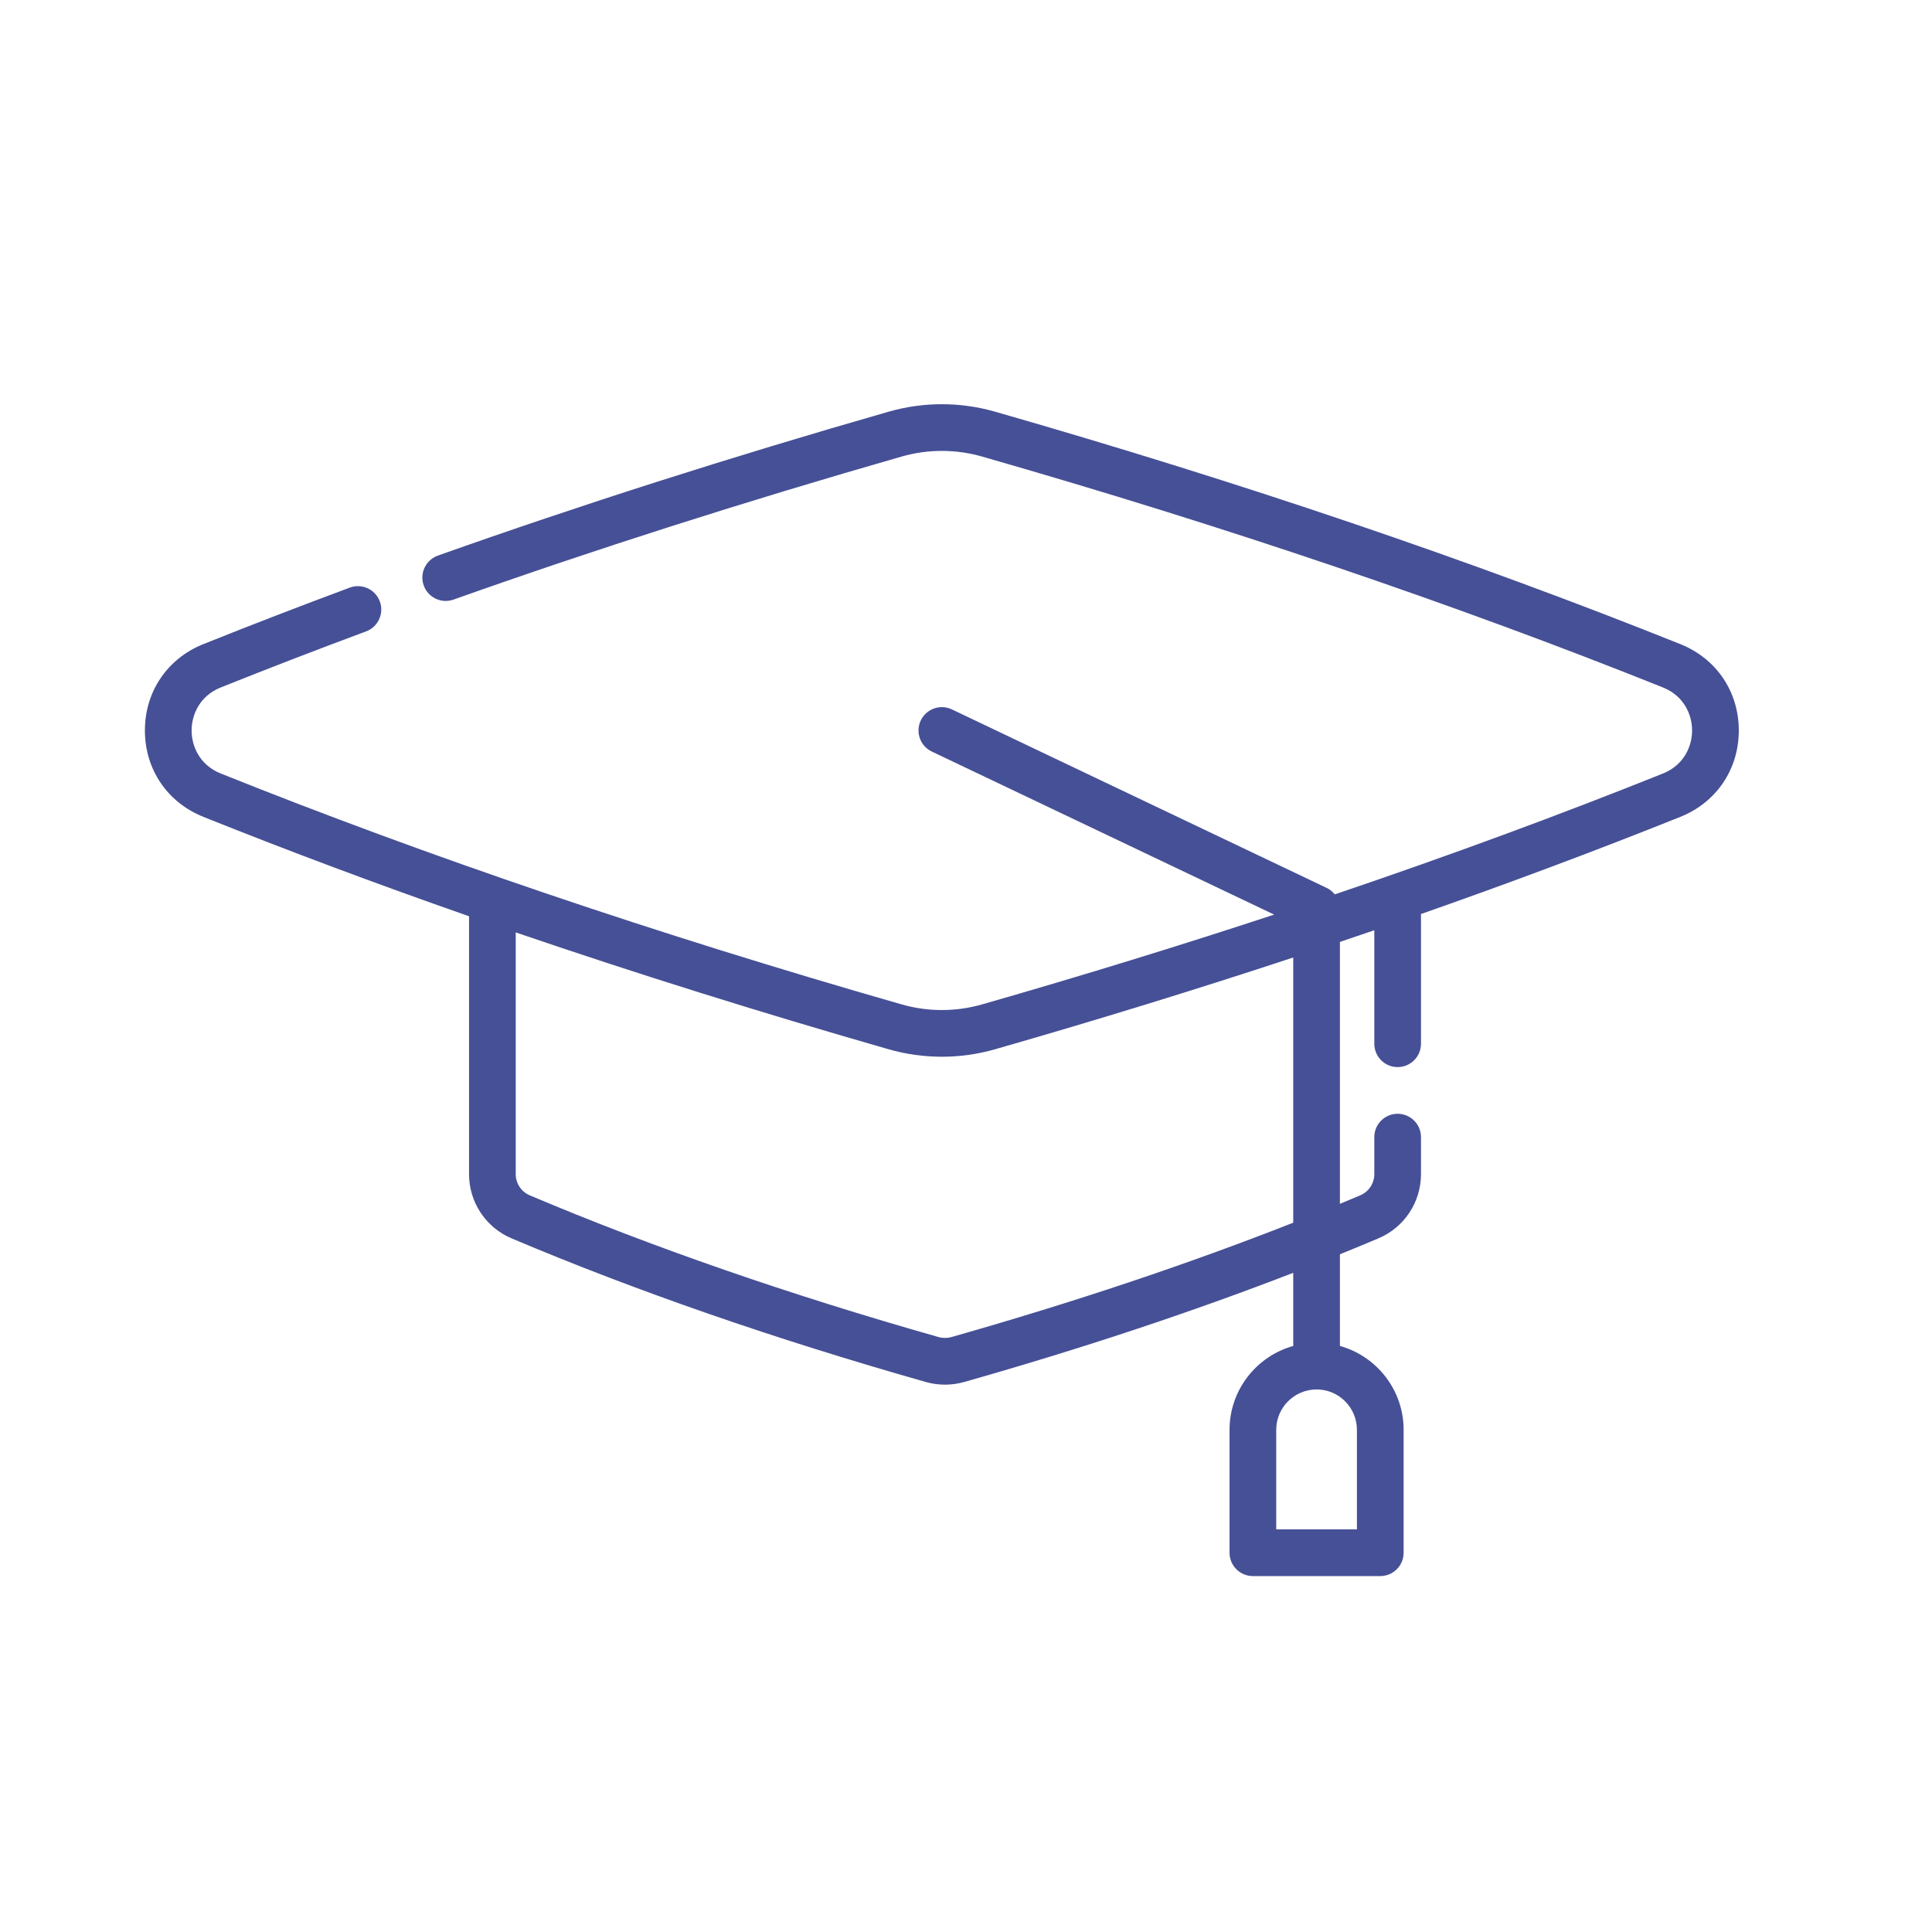 <svg width="80" height="80" viewBox="0 0 80 80" fill="none" xmlns="http://www.w3.org/2000/svg">
<path d="M69.582 26.673C60.94 23.208 51.393 19.969 41.207 17.048C39.763 16.634 38.237 16.634 36.794 17.048C30.286 18.914 24.007 20.919 18.132 23.006C17.629 23.185 17.366 23.738 17.545 24.241C17.724 24.744 18.276 25.007 18.779 24.828C24.617 22.754 30.857 20.762 37.327 18.907C38.421 18.593 39.578 18.592 40.673 18.907C50.797 21.81 60.281 25.027 68.863 28.468C69.75 28.824 70.066 29.62 70.066 30.247C70.067 30.874 69.75 31.671 68.863 32.028C64.551 33.757 60.009 35.429 55.27 37.035C55.181 36.923 55.067 36.829 54.932 36.765L39.416 29.375C38.934 29.145 38.357 29.35 38.127 29.832C37.898 30.314 38.102 30.891 38.584 31.12L52.76 37.872C48.85 39.158 44.817 40.4 40.673 41.588C39.579 41.902 38.422 41.902 37.327 41.588C27.196 38.683 17.712 35.466 9.138 32.028C8.25 31.672 7.933 30.874 7.934 30.247C7.934 29.62 8.25 28.824 9.137 28.468C11.089 27.685 13.115 26.904 15.157 26.145C15.658 25.959 15.913 25.402 15.727 24.902C15.541 24.401 14.984 24.146 14.484 24.332C12.426 25.097 10.385 25.884 8.418 26.673C6.927 27.271 6 28.64 6 30.247C6 31.854 6.926 33.224 8.418 33.823C11.939 35.235 15.615 36.609 19.422 37.94V48.617C19.422 49.781 20.113 50.825 21.183 51.278C26.316 53.45 32.088 55.452 38.345 57.228C38.602 57.299 38.866 57.336 39.13 57.336C39.394 57.336 39.658 57.299 39.92 57.227C44.779 55.848 49.346 54.331 53.55 52.704V55.733C52.031 56.157 50.913 57.552 50.913 59.205V64.295C50.913 64.829 51.345 65.262 51.879 65.262H57.154C57.688 65.262 58.121 64.829 58.121 64.295V59.205C58.121 57.552 57.002 56.157 55.483 55.733V51.937C56.02 51.719 56.553 51.5 57.076 51.278C58.148 50.826 58.84 49.781 58.84 48.617V47.086C58.84 46.552 58.407 46.119 57.873 46.119C57.339 46.119 56.907 46.552 56.907 47.086V48.617C56.907 49.002 56.678 49.347 56.323 49.497C56.046 49.614 55.765 49.731 55.483 49.848V39.003C55.96 38.843 56.434 38.681 56.907 38.519V43.219C56.907 43.753 57.339 44.186 57.873 44.186C58.407 44.186 58.84 43.753 58.84 43.219V37.848C62.554 36.546 66.142 35.202 69.583 33.823C71.074 33.224 72 31.854 72 30.247C72 28.64 71.073 27.271 69.582 26.673ZM56.187 59.205V63.328H52.846V59.205C52.846 58.283 53.596 57.534 54.517 57.534C55.438 57.534 56.187 58.283 56.187 59.205ZM53.55 50.629C49.212 52.337 44.465 53.926 39.397 55.365C39.221 55.414 39.034 55.413 38.868 55.366C32.693 53.613 26.996 51.639 21.937 49.497C21.583 49.347 21.355 49.002 21.355 48.617V38.609C26.299 40.299 31.457 41.916 36.793 43.447C37.515 43.654 38.258 43.757 39 43.757C39.742 43.757 40.485 43.654 41.206 43.447C45.44 42.233 49.559 40.964 53.55 39.648V50.629Z" fill="#465096"/>
</svg>
